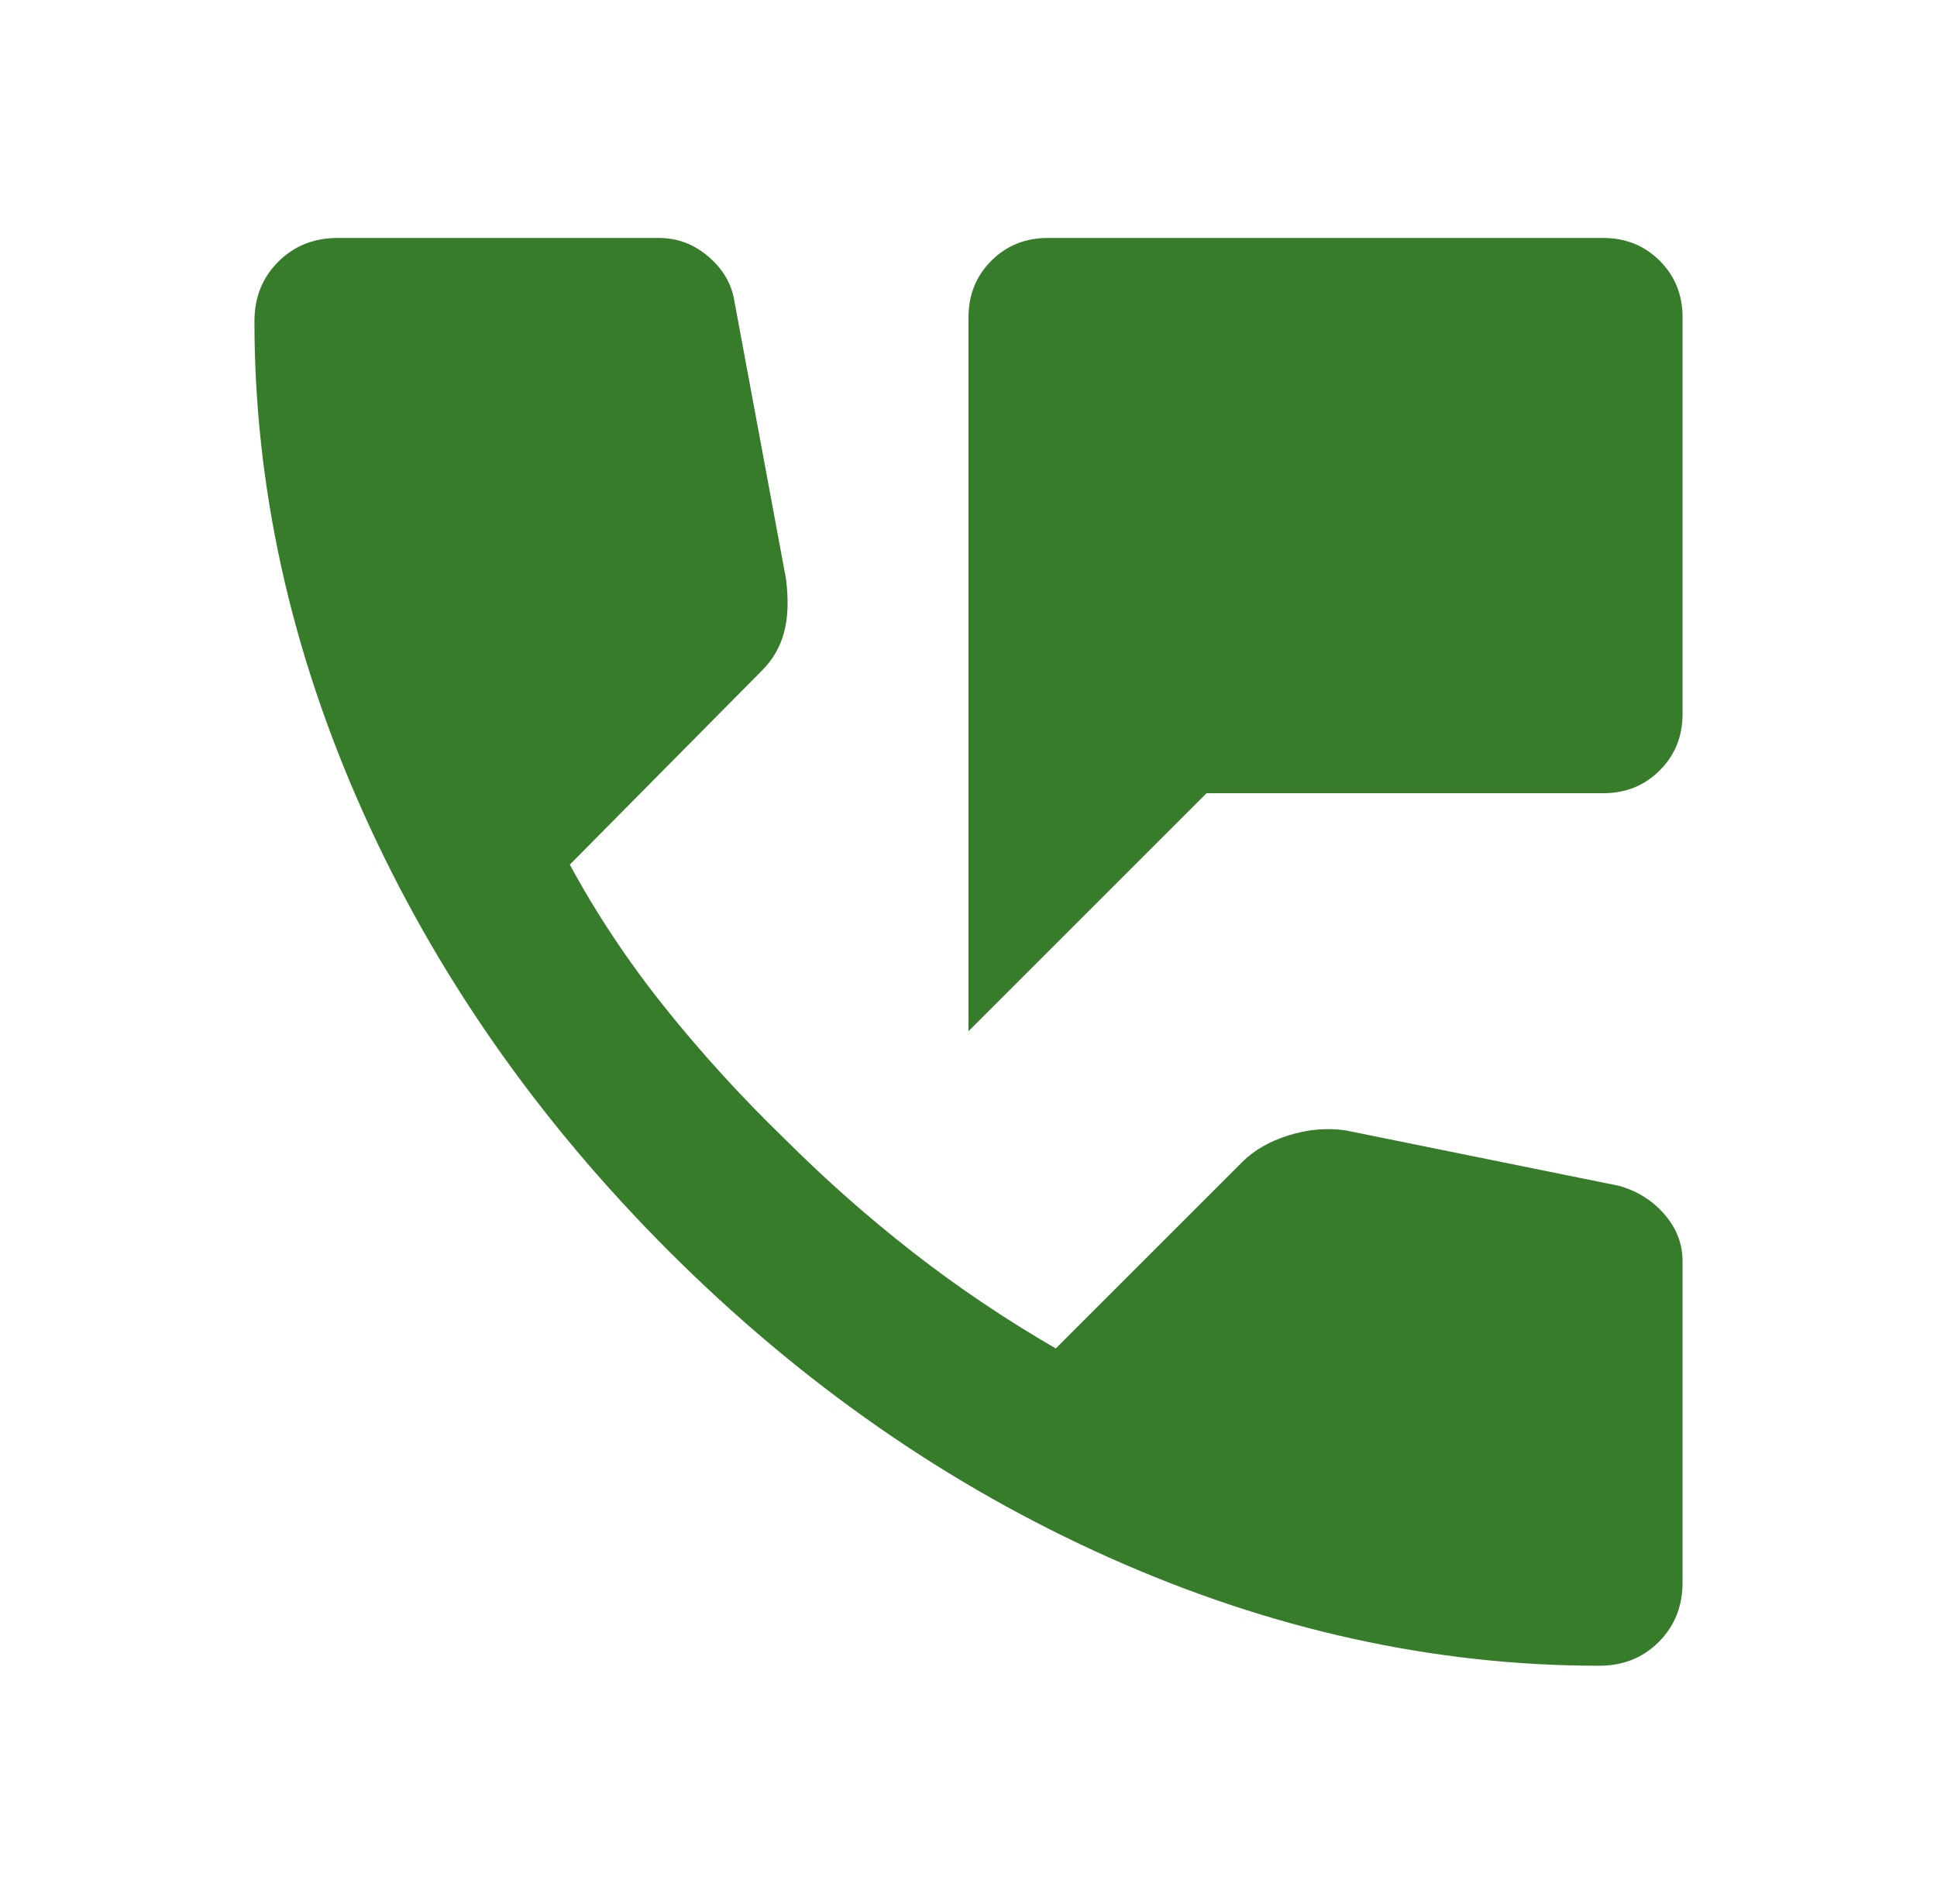 <svg width="59" height="58" viewBox="0 0 59 58" fill="none" xmlns="http://www.w3.org/2000/svg">
<mask id="mask0_939_12226" style="mask-type:alpha" maskUnits="userSpaceOnUse" x="0" y="0" width="59" height="58">
<rect x="0.5" width="58" height="58" fill="#D9D9D9"/>
</mask>
<g mask="url(#mask0_939_12226)">
<path d="M29.5 31.417V9.667C29.5 8.982 29.732 8.408 30.195 7.945C30.658 7.482 31.232 7.25 31.917 7.25H48.833C49.518 7.25 50.092 7.482 50.555 7.945C51.018 8.408 51.25 8.982 51.25 9.667V21.75C51.25 22.435 51.018 23.009 50.555 23.472C50.092 23.935 49.518 24.167 48.833 24.167H36.75L29.5 31.417ZM48.712 50.75C43.678 50.75 38.703 49.652 33.79 47.457C28.876 45.262 24.405 42.151 20.377 38.123C16.349 34.095 13.238 29.624 11.043 24.71C8.848 19.797 7.75 14.822 7.75 9.787C7.75 9.062 7.992 8.458 8.475 7.975C8.958 7.492 9.562 7.25 10.287 7.25H20.075C20.639 7.25 21.142 7.441 21.585 7.824C22.029 8.207 22.29 8.66 22.371 9.183L23.942 17.642C24.022 18.286 24.002 18.83 23.881 19.273C23.76 19.716 23.539 20.099 23.217 20.421L17.356 26.342C18.162 27.832 19.118 29.272 20.226 30.662C21.334 32.051 22.552 33.39 23.881 34.679C25.13 35.928 26.439 37.086 27.808 38.153C29.178 39.221 30.628 40.197 32.158 41.083L37.837 35.404C38.2 35.042 38.673 34.77 39.257 34.589C39.841 34.407 40.415 34.357 40.979 34.438L49.317 36.129C49.881 36.29 50.344 36.582 50.706 37.005C51.069 37.428 51.25 37.901 51.25 38.425V48.212C51.25 48.938 51.008 49.542 50.525 50.025C50.042 50.508 49.438 50.75 48.712 50.75Z" fill="#367C2B"/>
</g>
</svg>
